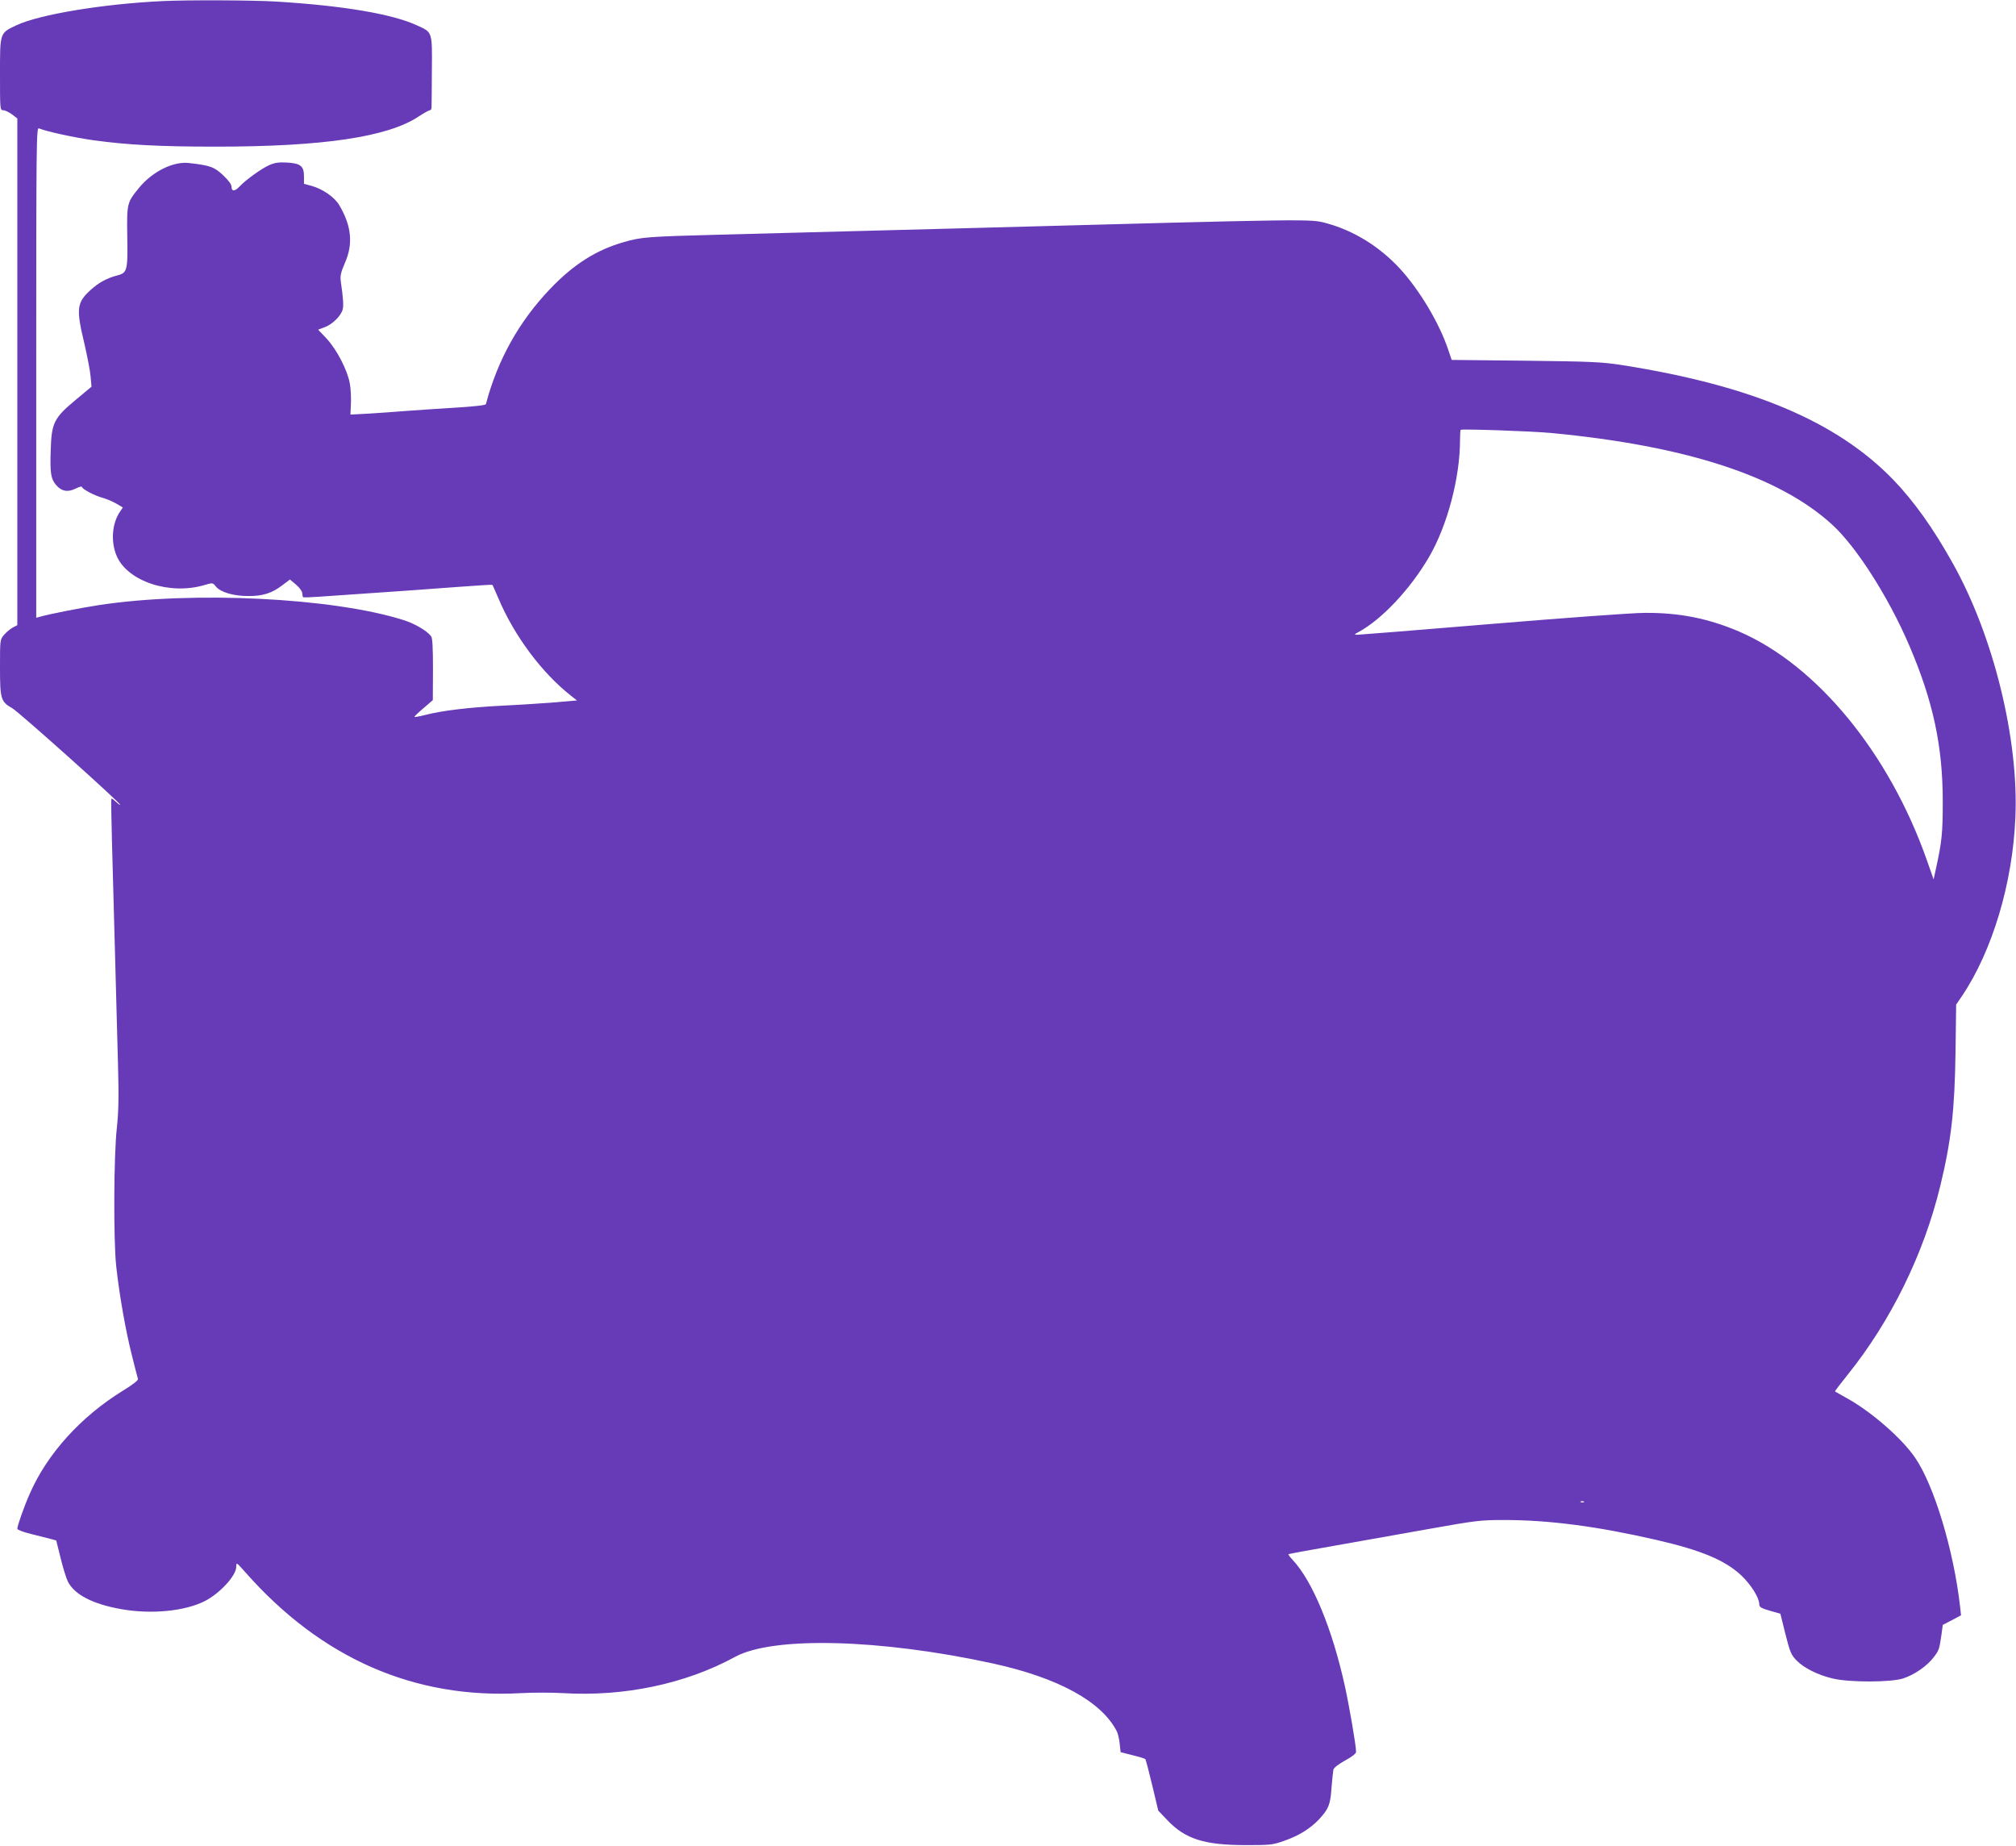 <?xml version="1.0" standalone="no"?>
<!DOCTYPE svg PUBLIC "-//W3C//DTD SVG 20010904//EN"
 "http://www.w3.org/TR/2001/REC-SVG-20010904/DTD/svg10.dtd">
<svg version="1.0" xmlns="http://www.w3.org/2000/svg"
 width="1280pt" height="1172pt" viewBox="0 0 1280 1172"
 preserveAspectRatio="xMidYMid meet">
<g transform="translate(0,1172) scale(0.1,-0.1)"
fill="#673ab7" stroke="none">
<path d="M1030 11713 c-377 -18 -782 -85 -927 -154 -105 -50 -103 -44 -103
-310 0 -225 0 -229 21 -229 11 0 36 -12 55 -26 l34 -26 0 -1609 0 -1608 -29
-15 c-16 -9 -40 -29 -55 -46 -26 -31 -26 -32 -26 -206 0 -203 5 -219 79 -261
44 -26 700 -613 684 -613 -4 0 -17 10 -30 22 -13 12 -24 20 -26 17 -2 -2 0
-125 4 -274 11 -387 29 -1085 38 -1405 6 -218 4 -303 -7 -410 -20 -172 -22
-717 -4 -880 19 -176 60 -410 99 -563 19 -77 37 -145 39 -152 3 -7 -33 -36
-94 -73 -268 -165 -481 -400 -592 -653 -36 -80 -80 -205 -80 -225 0 -6 38 -21
88 -33 48 -12 103 -26 123 -31 l36 -10 28 -112 c15 -62 36 -129 46 -149 42
-83 158 -143 339 -175 192 -34 403 -13 530 51 96 49 200 162 200 218 0 30 1
29 57 -34 483 -548 1075 -807 1755 -768 73 4 190 4 260 0 390 -24 782 59 1095
230 241 132 923 114 1638 -42 414 -91 687 -240 785 -429 7 -13 16 -49 19 -79
l6 -55 75 -19 c41 -10 78 -21 82 -25 3 -4 23 -79 44 -167 l38 -160 60 -63
c113 -118 234 -156 496 -156 154 0 170 1 243 27 95 33 168 79 224 139 59 65
70 91 77 198 4 52 10 104 12 115 3 12 32 35 74 58 44 24 70 44 70 55 0 41 -43
289 -71 417 -81 367 -206 668 -332 802 -17 18 -29 34 -26 36 2 2 137 27 299
55 162 29 434 77 603 107 287 51 318 55 465 55 288 0 592 -40 967 -126 287
-66 437 -129 541 -226 62 -59 114 -142 114 -183 0 -18 12 -25 67 -41 l67 -19
32 -129 c29 -115 36 -132 71 -168 47 -48 135 -92 228 -114 106 -26 371 -25
448 0 73 24 151 78 194 134 35 46 36 51 50 146 l8 60 58 30 58 31 -6 55 c-40
355 -165 771 -286 946 -84 123 -279 293 -434 378 -38 22 -72 40 -74 42 -2 2
34 49 80 106 274 341 483 765 588 1198 70 288 92 484 97 853 l4 299 38 56
c192 286 321 716 338 1132 22 498 -139 1153 -397 1613 -123 221 -247 395 -378
531 -358 370 -898 598 -1721 728 -131 20 -191 23 -614 28 l-469 5 -22 65 c-57
170 -184 382 -309 517 -128 138 -290 238 -461 285 -110 29 -41 30 -2340 -32
-378 -10 -844 -22 -1520 -40 -452 -12 -495 -15 -604 -47 -176 -50 -320 -142
-468 -297 -197 -206 -334 -451 -408 -732 -2 -7 -77 -15 -207 -23 -111 -7 -252
-16 -313 -21 -60 -5 -162 -12 -225 -16 l-115 -6 3 69 c2 39 -1 97 -7 129 -15
84 -82 213 -146 283 l-55 58 45 17 c48 19 101 72 111 112 6 24 3 75 -12 175
-5 38 -1 57 26 120 53 120 42 234 -35 365 -30 52 -105 104 -177 124 l-48 13 0
47 c0 66 -22 83 -108 88 -51 3 -78 -1 -112 -16 -48 -21 -150 -94 -189 -136
-30 -32 -51 -33 -51 -2 0 15 -18 40 -53 73 -56 53 -83 63 -217 78 -99 12 -232
-54 -316 -156 -78 -95 -79 -100 -76 -308 4 -220 0 -234 -65 -250 -65 -17 -118
-46 -170 -94 -86 -79 -90 -119 -38 -335 18 -79 37 -174 40 -210 l6 -67 -102
-85 c-136 -113 -152 -145 -157 -318 -5 -146 1 -182 34 -221 34 -40 74 -48 124
-23 22 11 40 16 40 11 0 -13 81 -56 130 -69 25 -7 64 -23 88 -37 l42 -25 -18
-26 c-51 -75 -60 -191 -21 -282 69 -161 338 -250 558 -184 52 15 52 15 72 -10
28 -35 110 -60 204 -60 93 -1 153 18 221 71 l45 34 39 -33 c21 -18 39 -42 39
-54 1 -11 3 -23 5 -25 3 -3 51 -1 108 3 426 29 722 50 892 63 110 8 201 14
202 12 2 -1 19 -41 39 -87 101 -238 275 -471 459 -616 l39 -31 -139 -12 c-76
-6 -227 -16 -334 -21 -212 -11 -382 -31 -490 -59 -39 -10 -70 -15 -69 -12 0 3
27 29 59 56 l58 50 1 195 c0 139 -3 200 -12 211 -27 35 -105 81 -177 103 -446
141 -1334 185 -1928 95 -119 -18 -317 -57 -380 -75 l-22 -6 0 1557 c0 1479 1
1557 17 1550 52 -21 225 -58 343 -75 218 -30 423 -41 780 -41 681 0 1093 61
1289 192 32 21 64 39 70 39 6 0 11 8 11 18 1 9 1 115 2 234 2 251 5 242 -97
288 -158 72 -467 124 -890 150 -146 9 -565 11 -725 3z m8820 -2742 c853 -81
1445 -273 1782 -581 153 -139 357 -458 489 -765 153 -356 214 -642 214 -995 0
-199 -6 -254 -42 -419 l-16 -74 -43 122 c-239 680 -698 1238 -1191 1451 -196
84 -382 121 -602 119 -75 0 -510 -32 -968 -70 -457 -38 -842 -69 -855 -69 -21
1 -21 2 7 17 148 80 329 272 449 478 116 200 196 502 196 743 0 32 2 61 4 63
7 7 447 -8 576 -20z m207 -6787 c-3 -3 -12 -4 -19 -1 -8 3 -5 6 6 6 11 1 17
-2 13 -5z"/>
</g>
</svg>
